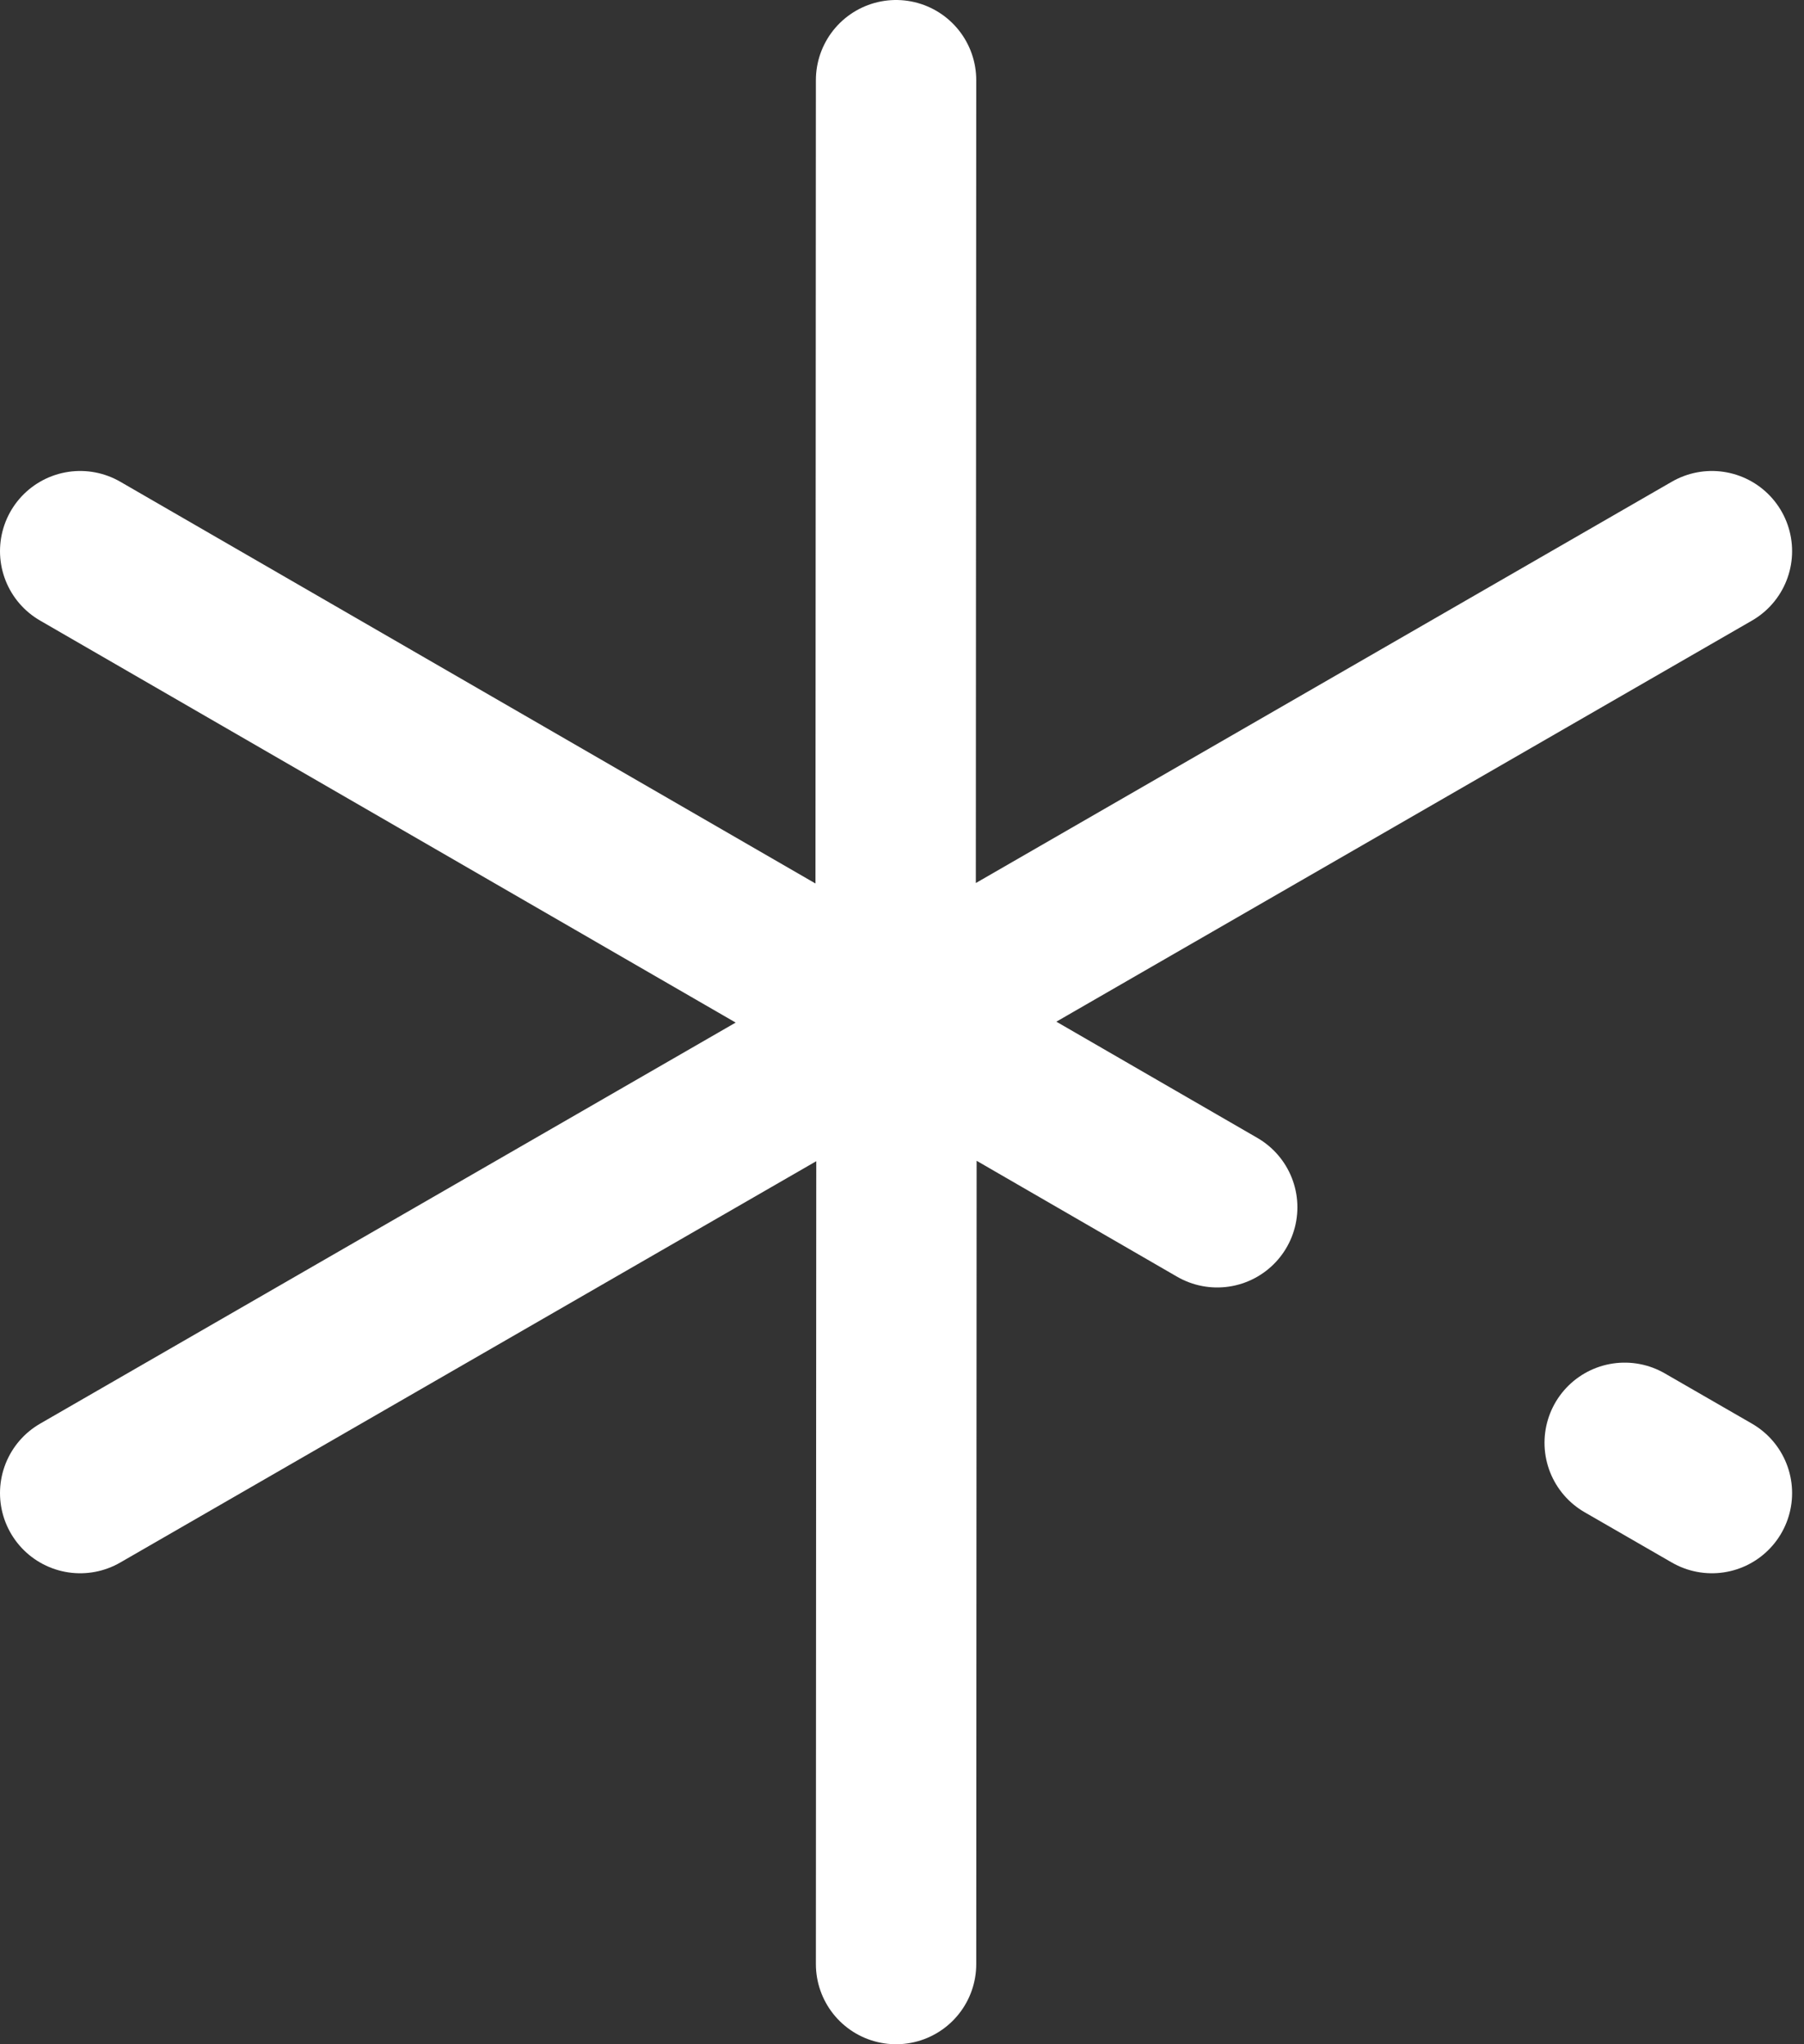<?xml version="1.0" encoding="UTF-8"?> <svg xmlns="http://www.w3.org/2000/svg" width="45" height="51" viewBox="0 0 45 51" fill="none"><rect x="0" y="0" width="45" height="51" fill="#333333" stroke="none"/> <path d="M22.352 2L22.34 25.48M22.363 25.48L42.703 13.75M22.375 25.5L30.363 30.12M42.703 37.25L40.527 35.995M22.363 25.52L22.352 49M22.34 25.52L2 37.25M22.328 25.5L2 13.75" stroke="white" stroke-width="4" stroke-linecap="round" stroke-linejoin="round"></path> </svg> 